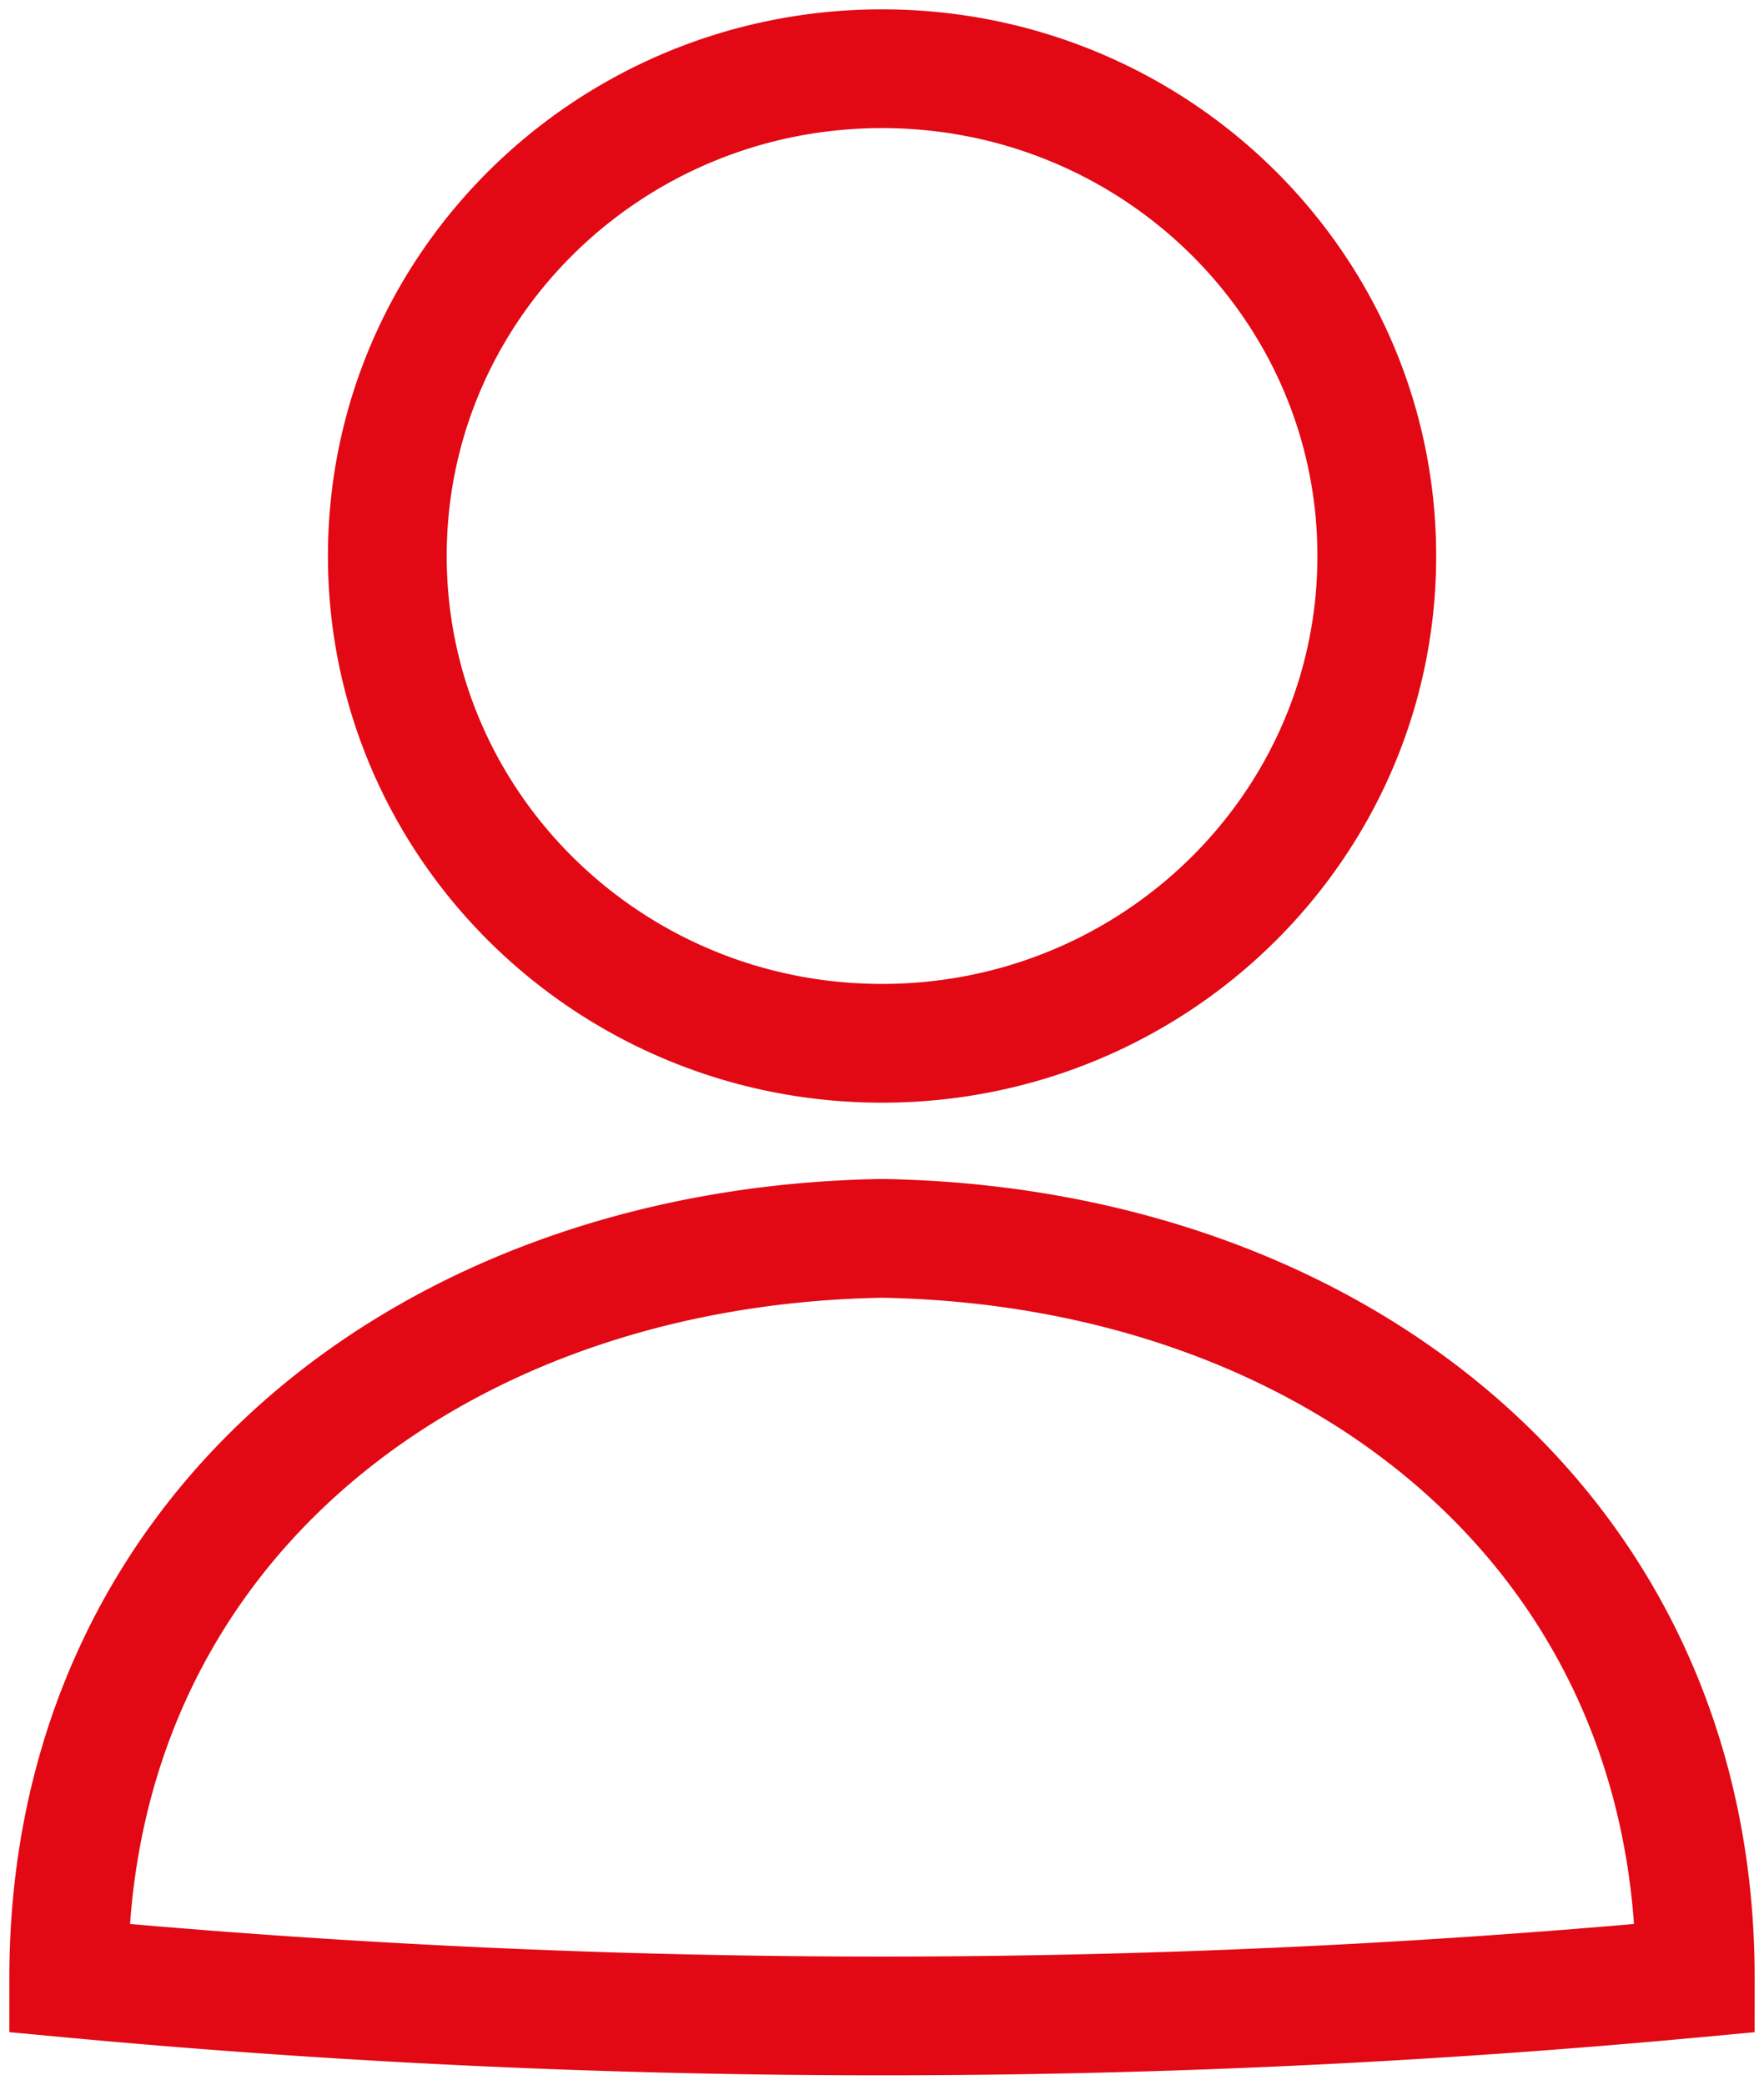 <?xml version="1.0" encoding="UTF-8"?>
<svg xmlns="http://www.w3.org/2000/svg" height="91" width="77">
  <g fill="none" fill-rule="evenodd" stroke="#E20914" stroke-width="5.184">
    <path d="M74 86.347c.008-19.62-15.863-31.96-35.5-32.29-19.635.33-35.5 12.67-35.5 32.29a382.035 382.035 0 0 0 71 0ZM60.098 24.27c0 11.747-9.668 21.272-21.597 21.272-11.925 0-21.594-9.525-21.594-21.273C16.907 12.523 26.576 3 38.501 3c11.929 0 21.597 9.523 21.597 21.27Z"></path>
  </g>
</svg>
